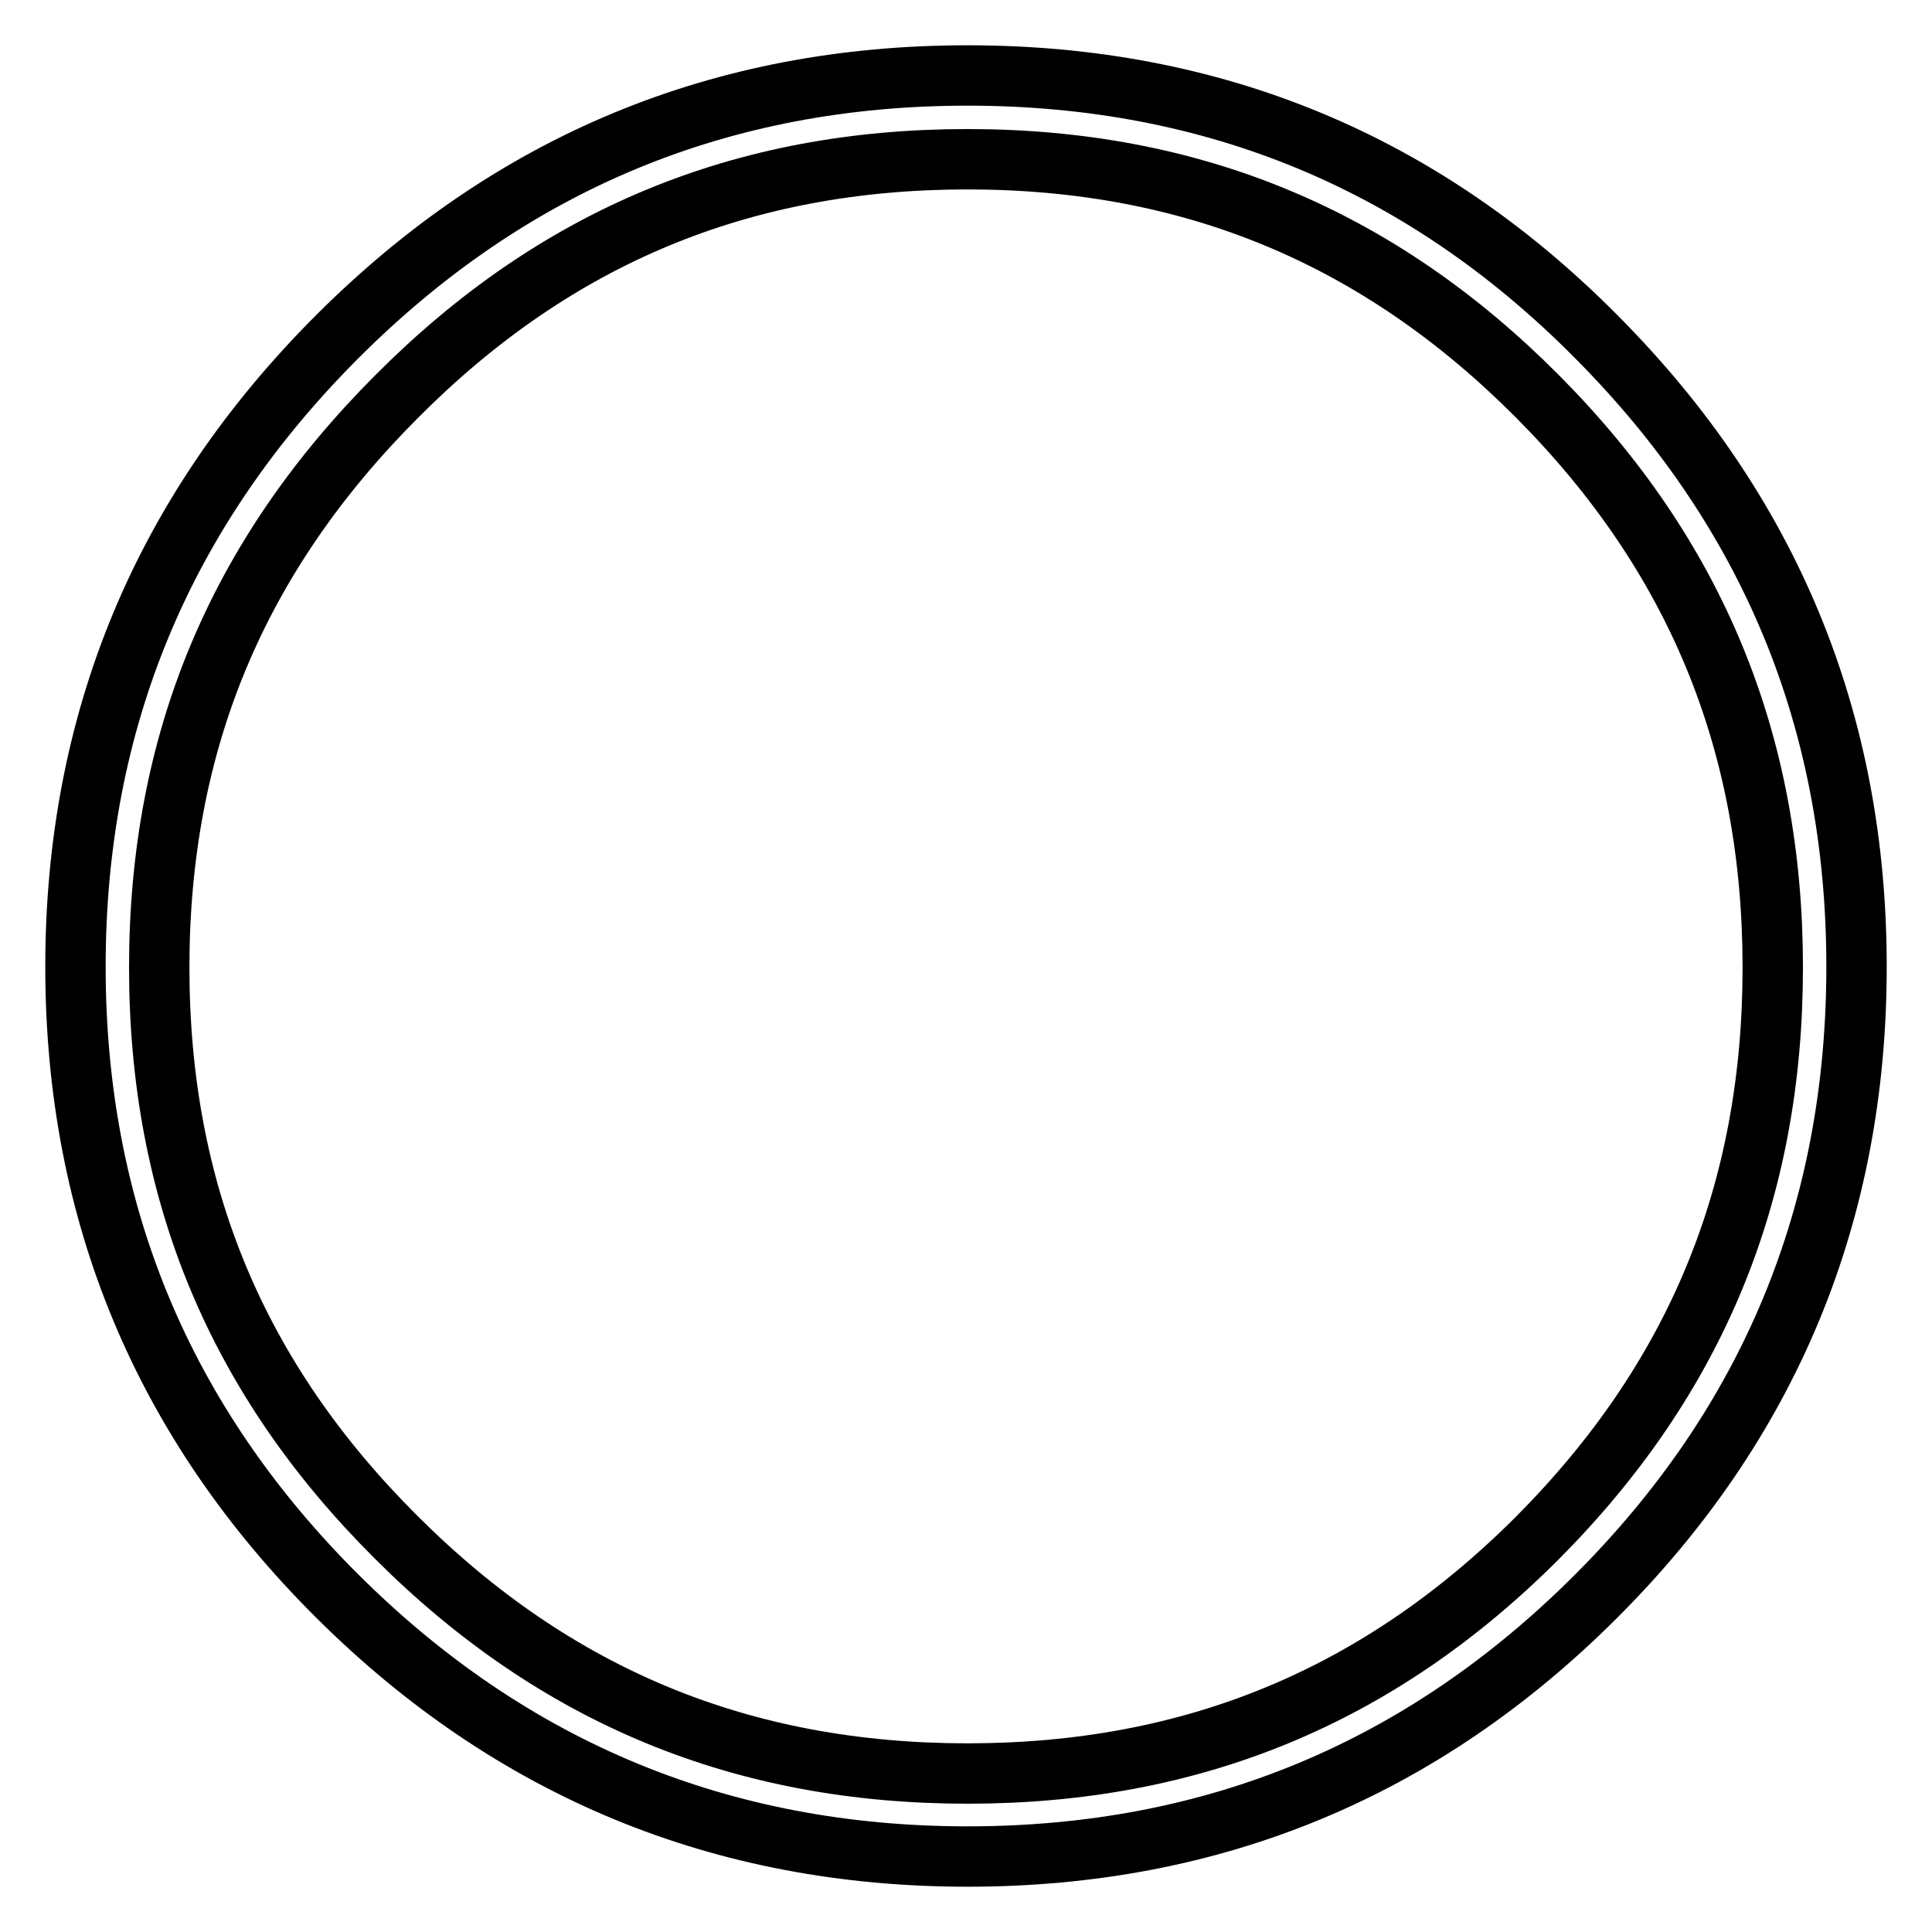 <?xml version="1.0" encoding="utf-8"?>
<!-- Svg Vector Icons : http://www.onlinewebfonts.com/icon -->
<!DOCTYPE svg PUBLIC "-//W3C//DTD SVG 1.1//EN" "http://www.w3.org/Graphics/SVG/1.1/DTD/svg11.dtd">
<svg version="1.1" xmlns="http://www.w3.org/2000/svg" xmlns:xlink="http://www.w3.org/1999/xlink" x="0px" y="0px" viewBox="0 0 256 256" enable-background="new 0 0 256 256" xml:space="preserve">
<g><g><path stroke-width="8" fill-opacity="0" stroke="#000000"  d="M128.2,21.1c29.8,0,54.5,10.3,75.5,31.4c21,21.1,31.2,45.9,31.2,75.7c0,29.8-10.2,54.5-31.2,75.6c-21,21-45.7,31.2-75.5,31.2c-29.8,0-54.6-10.2-75.7-31.3c-21.1-21-31.4-45.7-31.4-75.5c0-29.8,10.3-54.5,31.5-75.7C73.7,31.3,98.4,21.1,128.2,21.1 M128.2,10c-32.6,0-60.4,11.5-83.5,34.6C21.6,67.7,10,95.5,10,128.1c0,32.6,11.6,60.4,34.7,83.4c23.1,23,51,34.5,83.5,34.5c32.6,0,60.3-11.5,83.3-34.5c23-23,34.5-50.8,34.5-83.4c0-32.6-11.5-60.4-34.5-83.5C188.6,21.5,160.8,10,128.2,10L128.2,10z"/></g></g>
</svg>